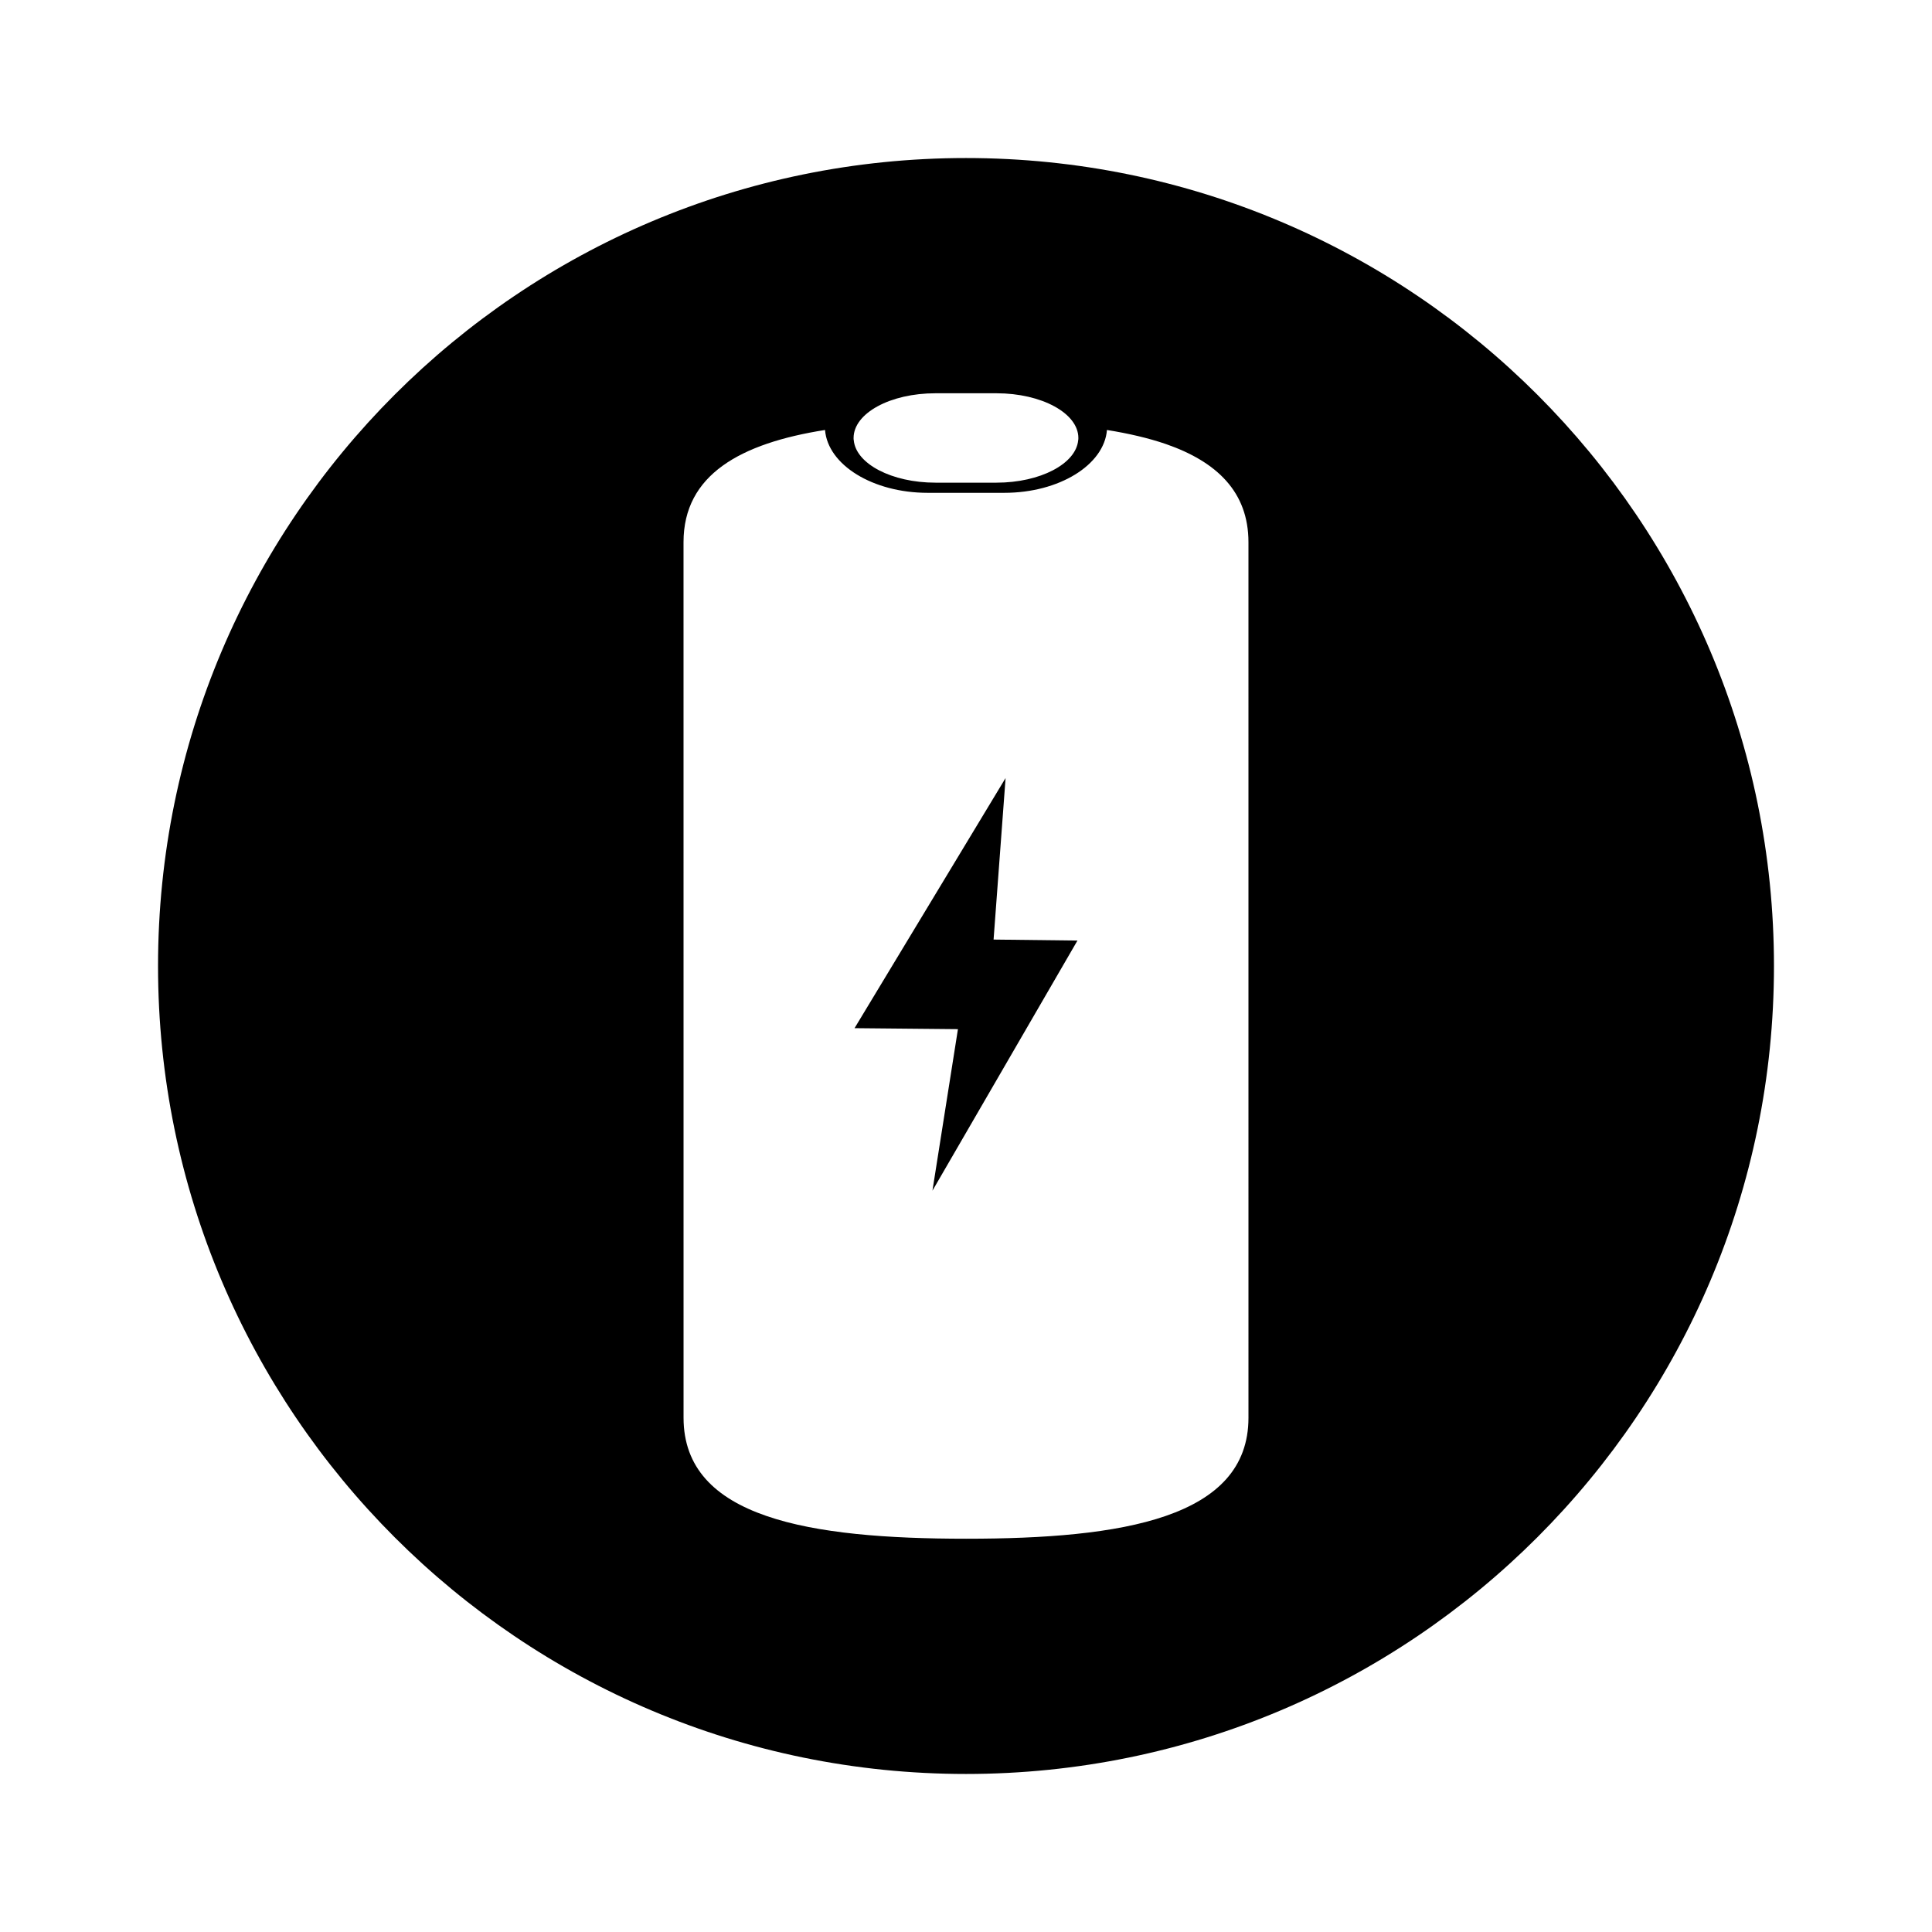 <?xml version="1.0" encoding="UTF-8"?>
<!-- Uploaded to: ICON Repo, www.svgrepo.com, Generator: ICON Repo Mixer Tools -->
<svg fill="#000000" width="800px" height="800px" version="1.1" viewBox="144 144 512 512" xmlns="http://www.w3.org/2000/svg">
 <g>
  <path d="m400 185.88c-118.25 0-214.12 95.867-214.12 214.12s95.867 214.12 214.12 214.12 214.12-95.863 214.12-214.12-95.863-214.12-214.12-214.12zm-23.414 65.789c3.914-2.137 9.332-3.449 15.336-3.449h16.152c11.965 0 21.703 5.289 21.703 11.844 0 0.195 0 0.422-0.047 0.621-0.59 6.231-10.055 11.227-21.66 11.227h-16.152c-11.602 0-21.07-4.992-21.66-11.227-0.047-0.195-0.047-0.422-0.047-0.621 0.008-3.281 2.414-6.234 6.375-8.395zm98.27 268.05c0 26.641-33.5 32.059-74.824 32.059-20.691 0-39.441-1.367-52.934-6.039-13.602-4.68-21.949-12.711-21.949-26.016l-0.008-232.04c0-17.871 15.09-26.199 37.5-29.734 0.746 9.25 12.637 16.656 27.211 16.656h20.293c14.574 0 26.465-7.406 27.211-16.656 5.719 0.922 10.973 2.137 15.602 3.723 13.492 4.68 21.895 12.676 21.895 26.016z"/>
  <path d="m410.49 350.19-40.027 66.285 27.402 0.262-6.758 42.805 38.43-66.285-22.227-0.262z"/>
 </g>
</svg>